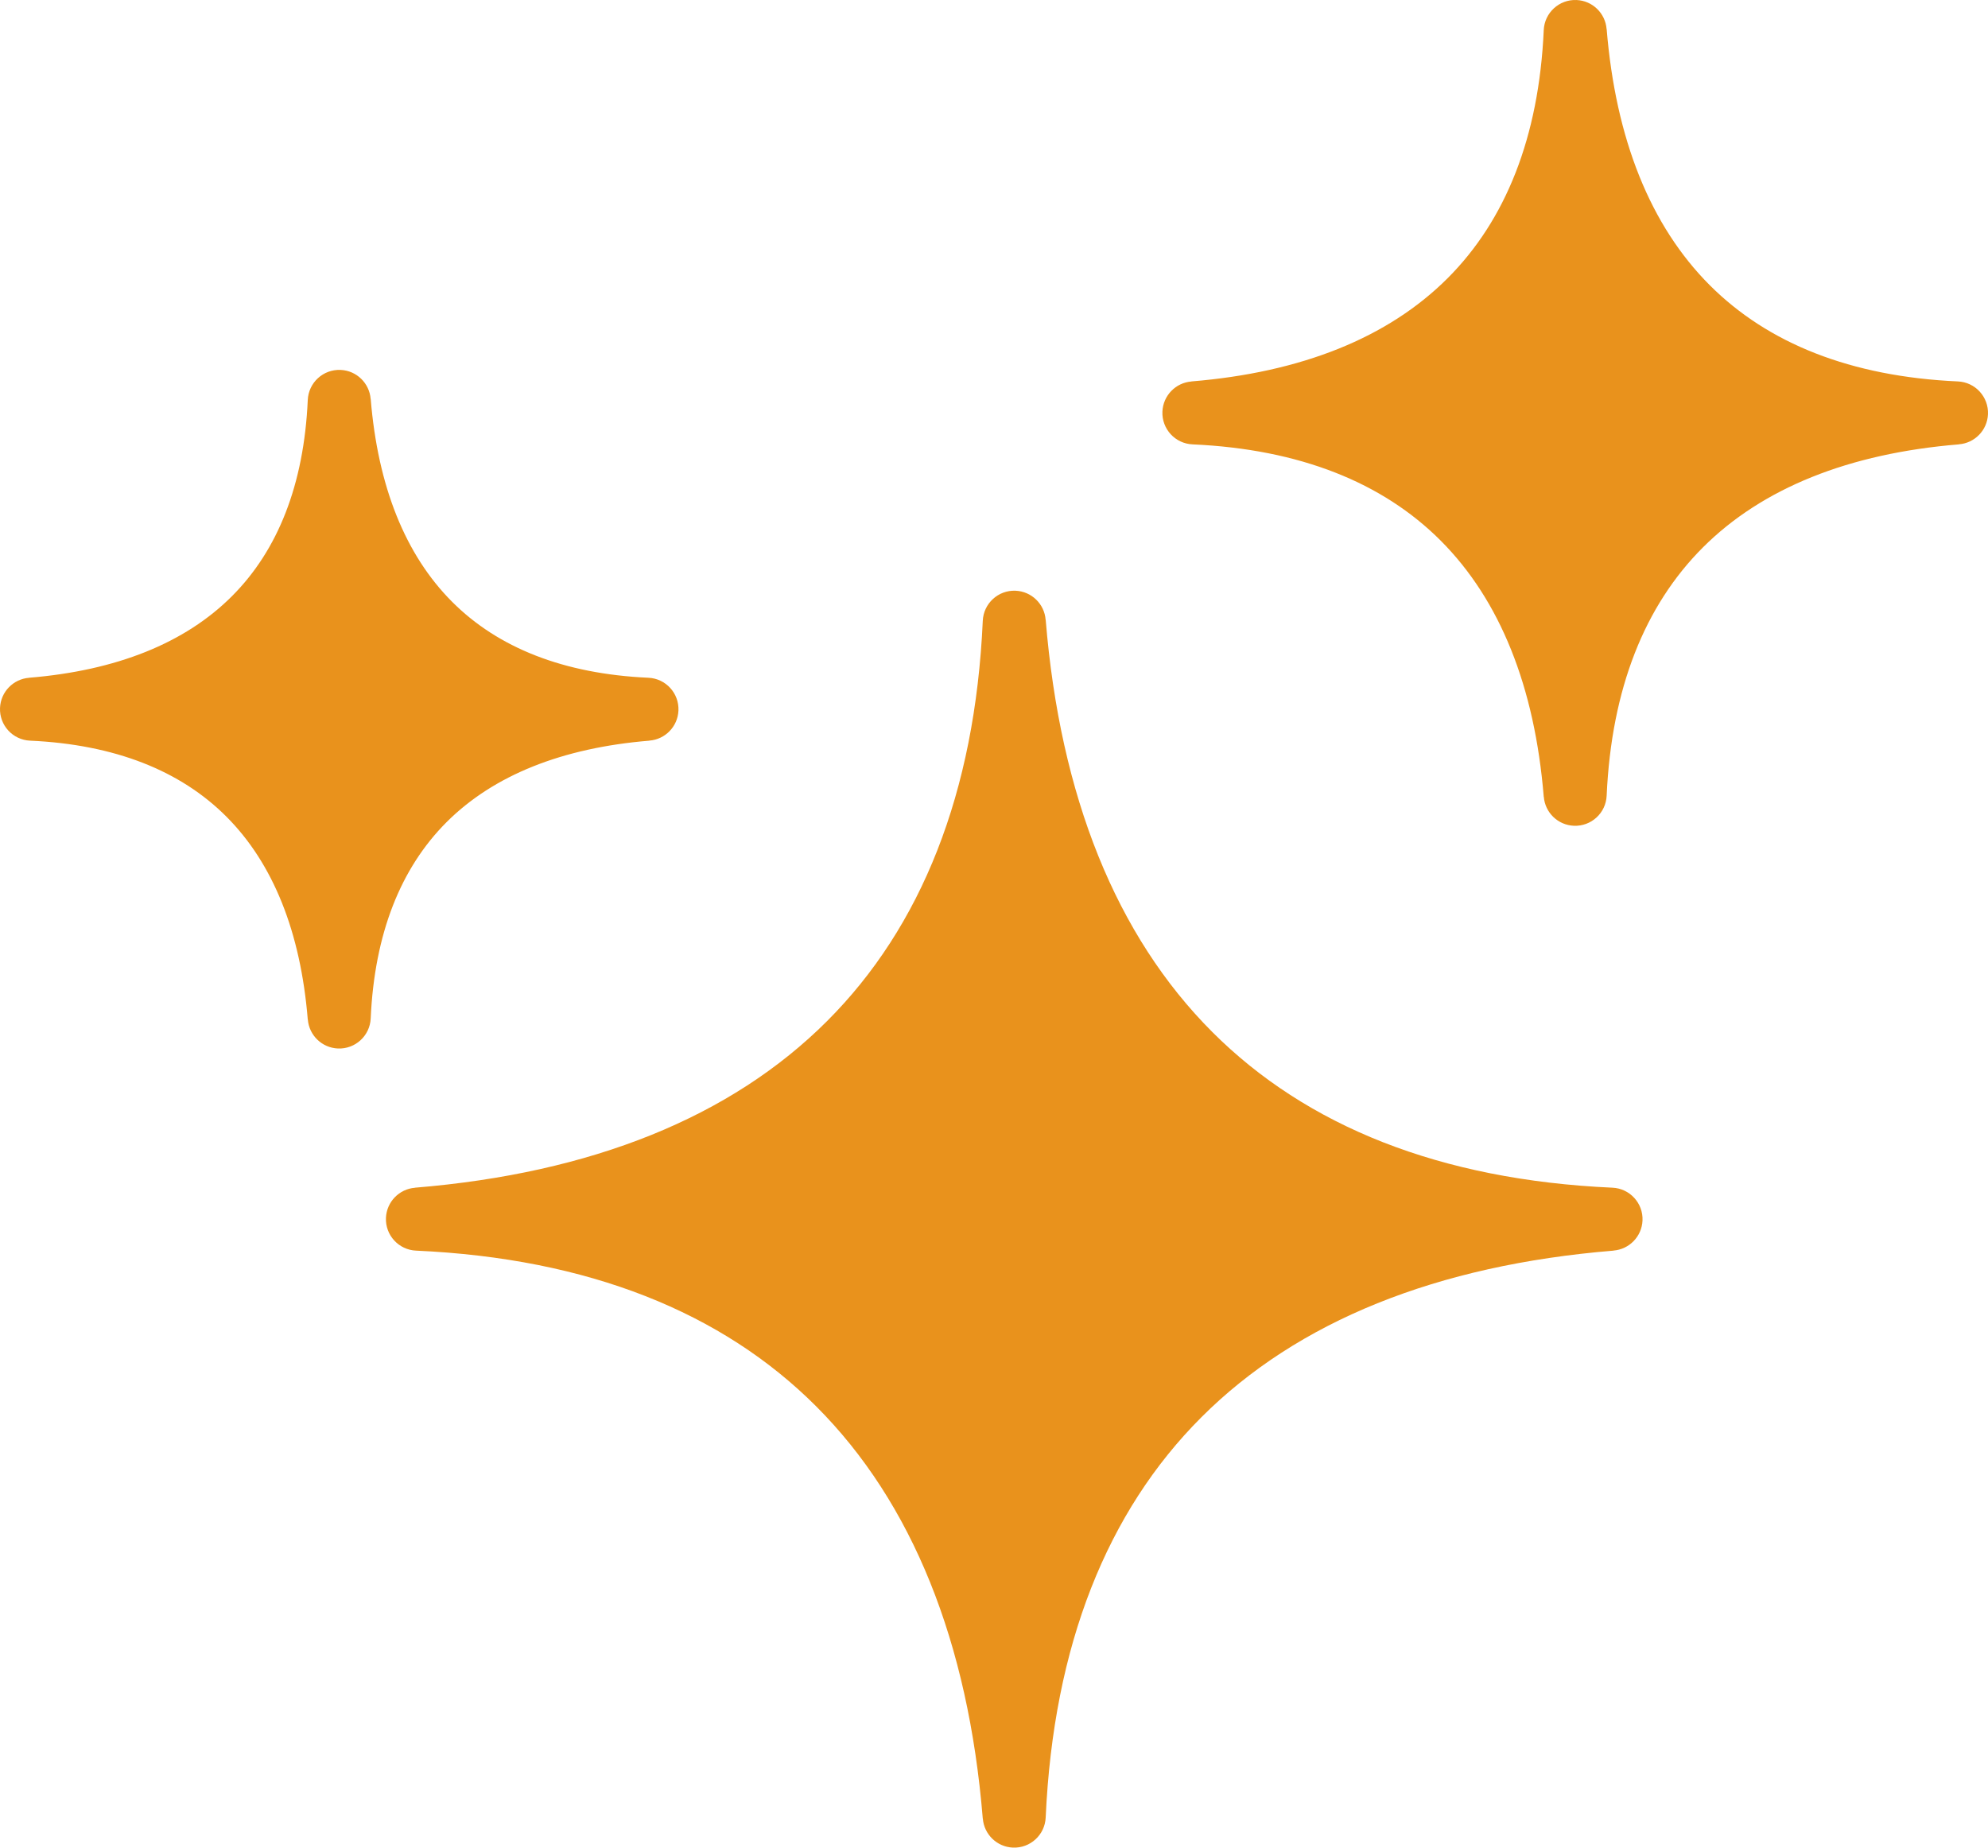 <svg width="85" height="79" viewBox="0 0 85 79" fill="none" xmlns="http://www.w3.org/2000/svg">
<path d="M44.71 26.498C45.328 34.043 47.718 40.009 51.835 44.127C55.856 48.149 61.571 50.451 68.941 50.783C69.684 50.815 70.26 51.444 70.228 52.186C70.198 52.874 69.657 53.419 68.988 53.471L68.989 53.474C61.445 54.092 55.481 56.483 51.364 60.601C47.343 64.623 45.042 70.34 44.71 77.711C44.678 78.454 44.05 79.031 43.307 78.999C42.619 78.969 42.075 78.428 42.023 77.759L42.02 77.759C41.402 70.214 39.012 64.248 34.895 60.13C30.874 56.108 25.159 53.806 17.789 53.474C17.046 53.442 16.47 52.813 16.502 52.071C16.532 51.383 17.073 50.838 17.742 50.786L17.742 50.783C25.285 50.165 31.249 47.774 35.366 43.656C39.387 39.634 41.688 33.917 42.02 26.546C42.052 25.803 42.68 25.226 43.423 25.258C44.111 25.288 44.656 25.829 44.707 26.498H44.71ZM15.85 17.057C16.155 20.787 17.324 23.724 19.335 25.735C21.292 27.694 24.094 28.815 27.721 28.979C28.464 29.011 29.04 29.639 29.008 30.382C28.978 31.07 28.437 31.615 27.768 31.666L27.768 31.669C24.039 31.975 21.102 33.145 19.092 35.155C17.134 37.114 16.013 39.916 15.85 43.544C15.818 44.287 15.189 44.863 14.447 44.831C13.759 44.801 13.214 44.261 13.162 43.591H13.159C12.854 39.86 11.685 36.923 9.675 34.912C7.717 32.954 4.915 31.833 1.288 31.669C0.545 31.637 -0.031 31.009 0.001 30.266C0.031 29.578 0.572 29.033 1.241 28.981L1.241 28.979C4.971 28.673 7.907 27.503 9.917 25.492C11.875 23.534 12.996 20.732 13.159 17.104C13.191 16.361 13.82 15.784 14.563 15.817C15.25 15.846 15.795 16.387 15.847 17.057L15.85 17.057ZM68.695 1.241C69.08 5.942 70.56 9.65 73.106 12.197C75.589 14.681 79.132 16.103 83.712 16.309C84.454 16.341 85.031 16.97 84.999 17.713C84.969 18.401 84.428 18.945 83.759 18.997V19C79.059 19.385 75.352 20.865 72.805 23.412C70.323 25.896 68.901 29.44 68.695 34.021C68.663 34.764 68.035 35.34 67.292 35.308C66.604 35.278 66.06 34.738 66.008 34.068H66.005C65.62 29.366 64.14 25.659 61.594 23.111C59.111 20.628 55.568 19.206 50.988 19C50.246 18.968 49.669 18.34 49.701 17.597C49.731 16.909 50.272 16.363 50.941 16.312V16.309C55.641 15.924 59.348 14.443 61.895 11.896C64.377 9.413 65.799 5.869 66.005 1.289C66.037 0.546 66.665 -0.031 67.408 0.001C68.096 0.031 68.64 0.572 68.692 1.241L68.695 1.241Z" fill="#E9921C"/>
</svg>
